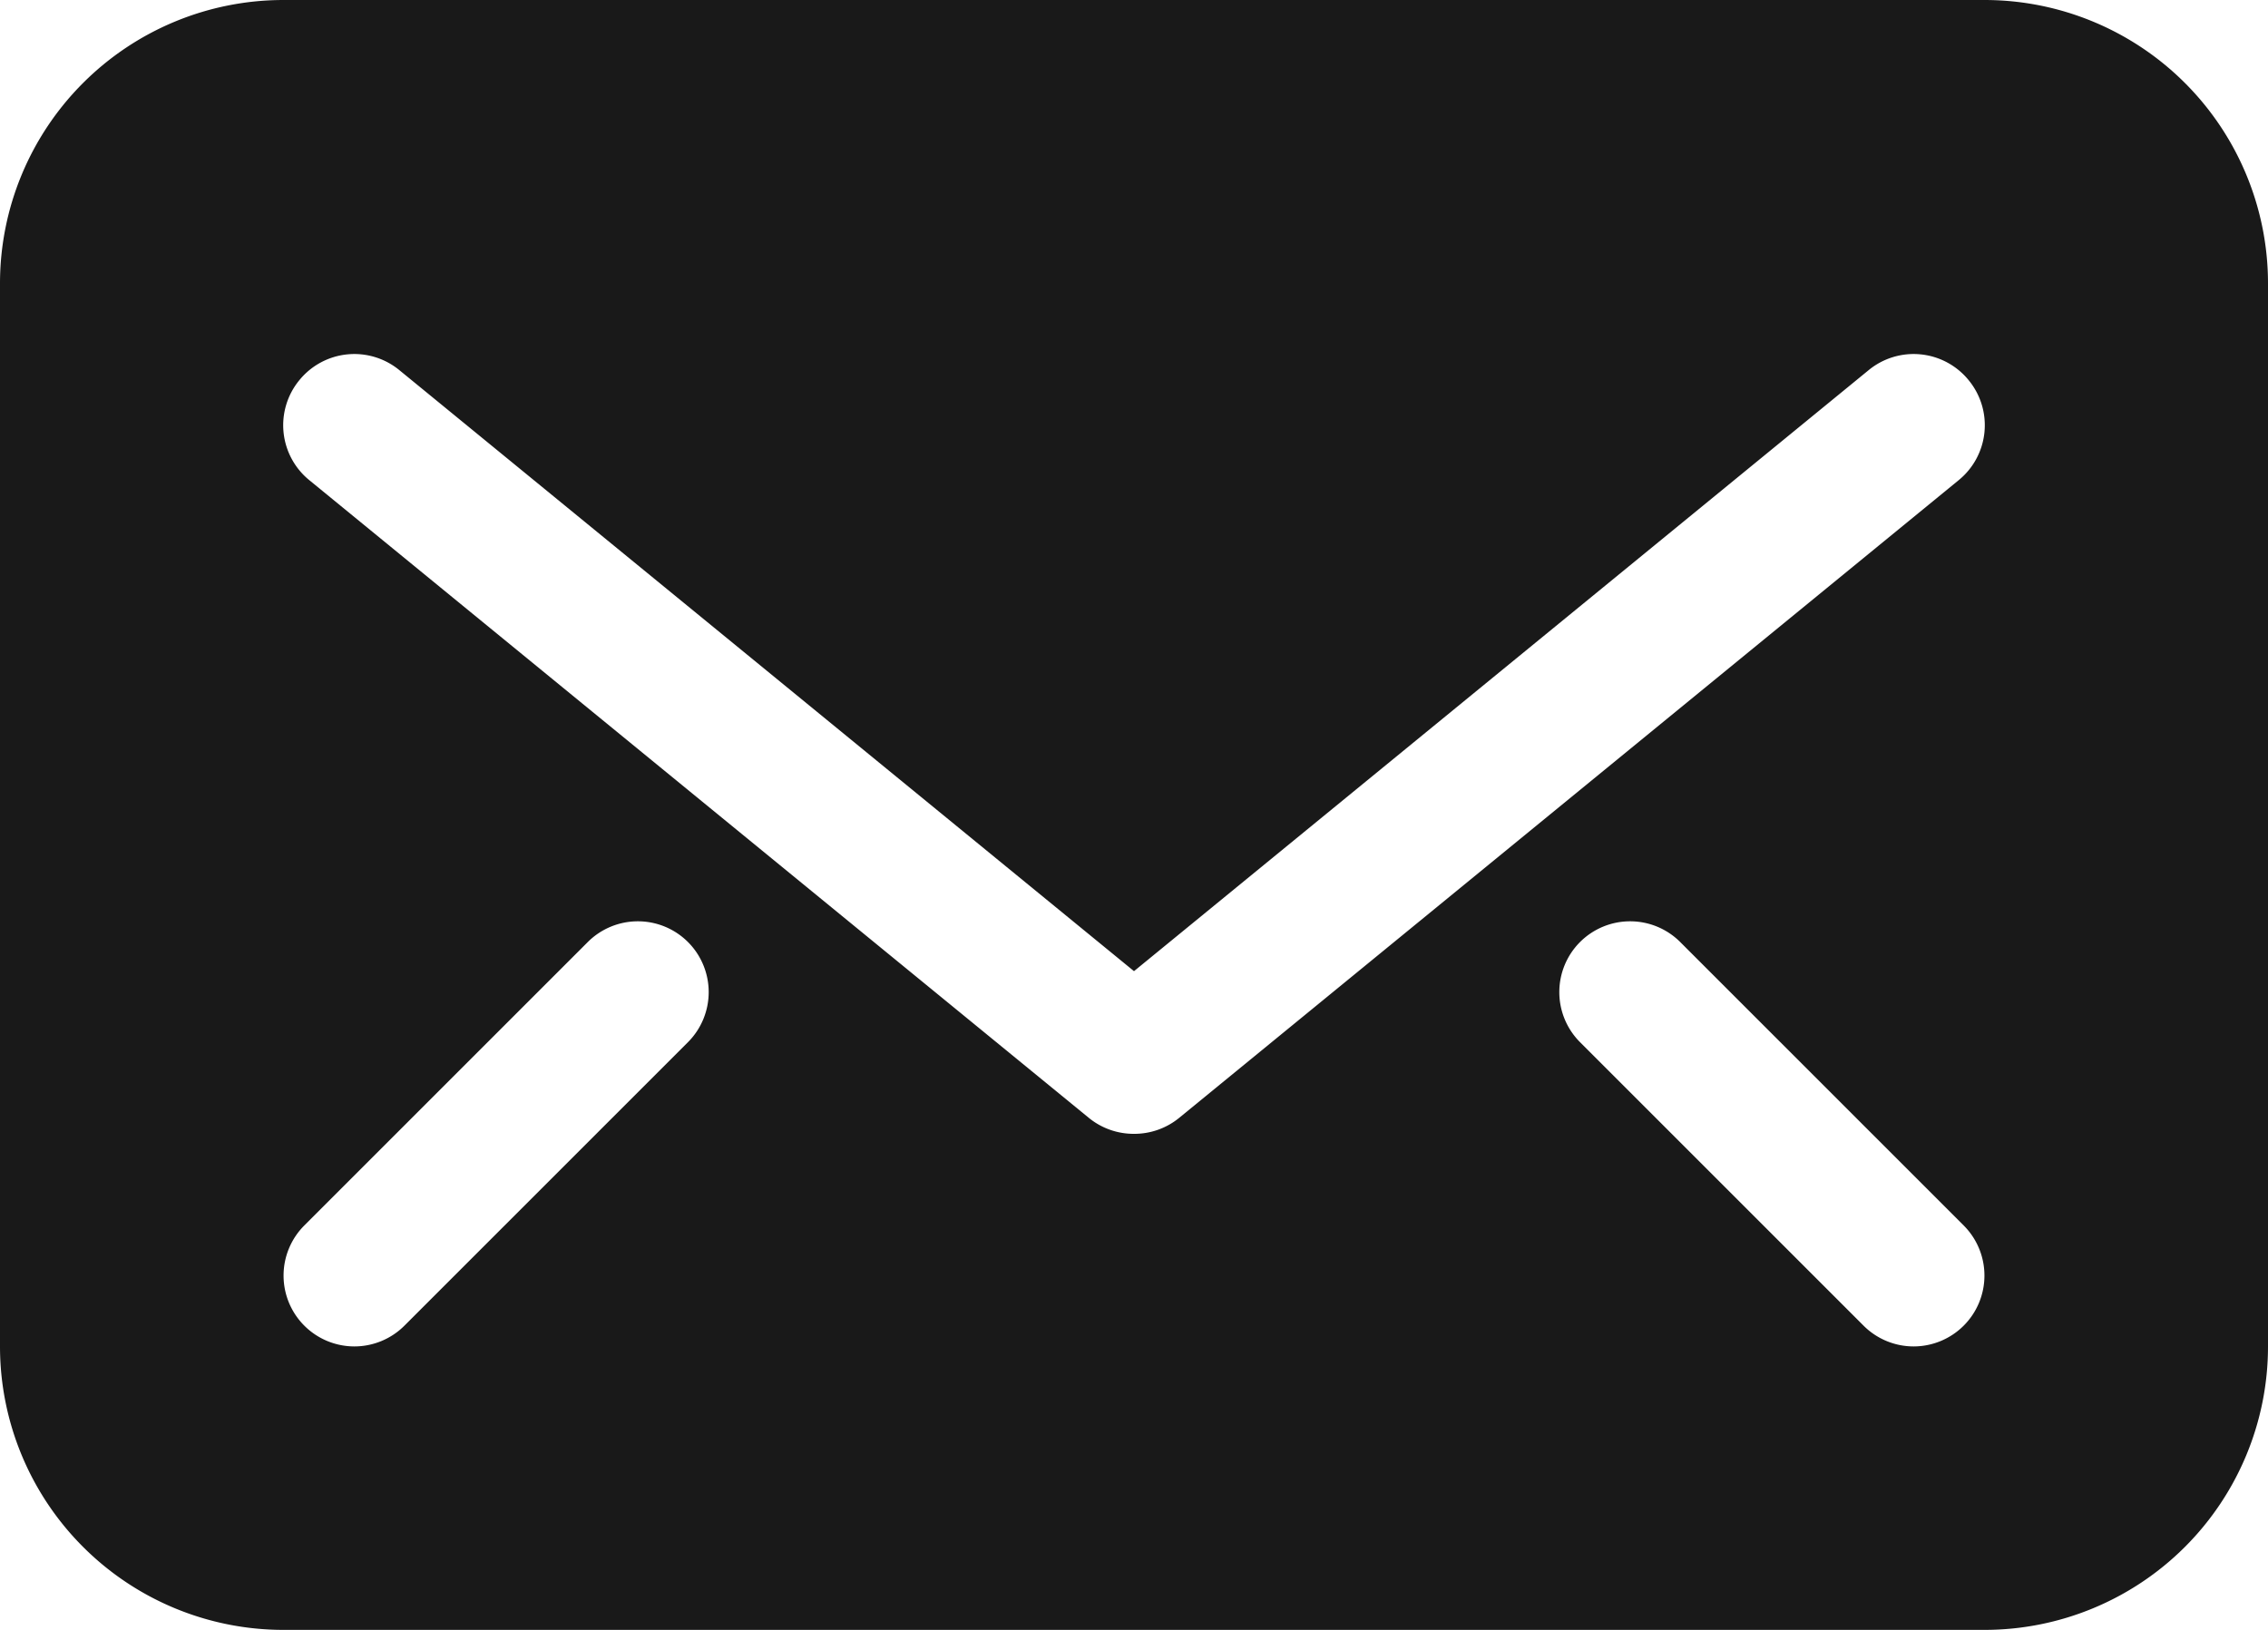 <svg xmlns="http://www.w3.org/2000/svg" xmlns:xlink="http://www.w3.org/1999/xlink" width="28.8" height="20.7" viewBox="0 0 28.8 20.7">
  <defs>
    <clipPath id="clip-path">
      <path id="패스_178" data-name="패스 178" d="M0,0H28.8V-20.7H0Z" fill="none"/>
    </clipPath>
  </defs>
  <g id="그룹_278" data-name="그룹 278" transform="translate(0 20.7)">
    <g id="그룹_277" data-name="그룹 277" clip-path="url(#clip-path)">
      <g id="그룹_276" data-name="그룹 276" transform="translate(25.2 -20.7)">
        <path id="패스_177" data-name="패스 177" d="M0,0H-21.6a3.6,3.6,0,0,0-3.6,3.6V17.1a3.6,3.6,0,0,0,3.6,3.6H0a3.6,3.6,0,0,0,3.6-3.6V3.6A3.6,3.6,0,0,0,0,0M-16.464,13.236l-3.6,3.6a.9.9,0,0,1-.636.264.9.9,0,0,1-.636-.264.9.9,0,0,1,0-1.272l3.6-3.6a.9.9,0,0,1,1.272,0,.9.9,0,0,1,0,1.272M-10.8,14.4a.9.9,0,0,1-.57-.2l-9.9-8.1A.9.9,0,0,1-21.4,4.83.9.9,0,0,1-20.13,4.7l9.33,7.634L-1.47,4.7A.9.9,0,0,1-.2,4.83.9.9,0,0,1-.33,6.1l-9.9,8.1a.9.9,0,0,1-.57.2M-.264,16.836A.9.9,0,0,1-.9,17.1a.9.9,0,0,1-.636-.264l-3.6-3.6a.9.9,0,0,1,0-1.272.9.9,0,0,1,1.272,0l3.6,3.6a.9.9,0,0,1,0,1.272" fill="#191919"/>
      </g>
    </g>
  </g>
</svg>
